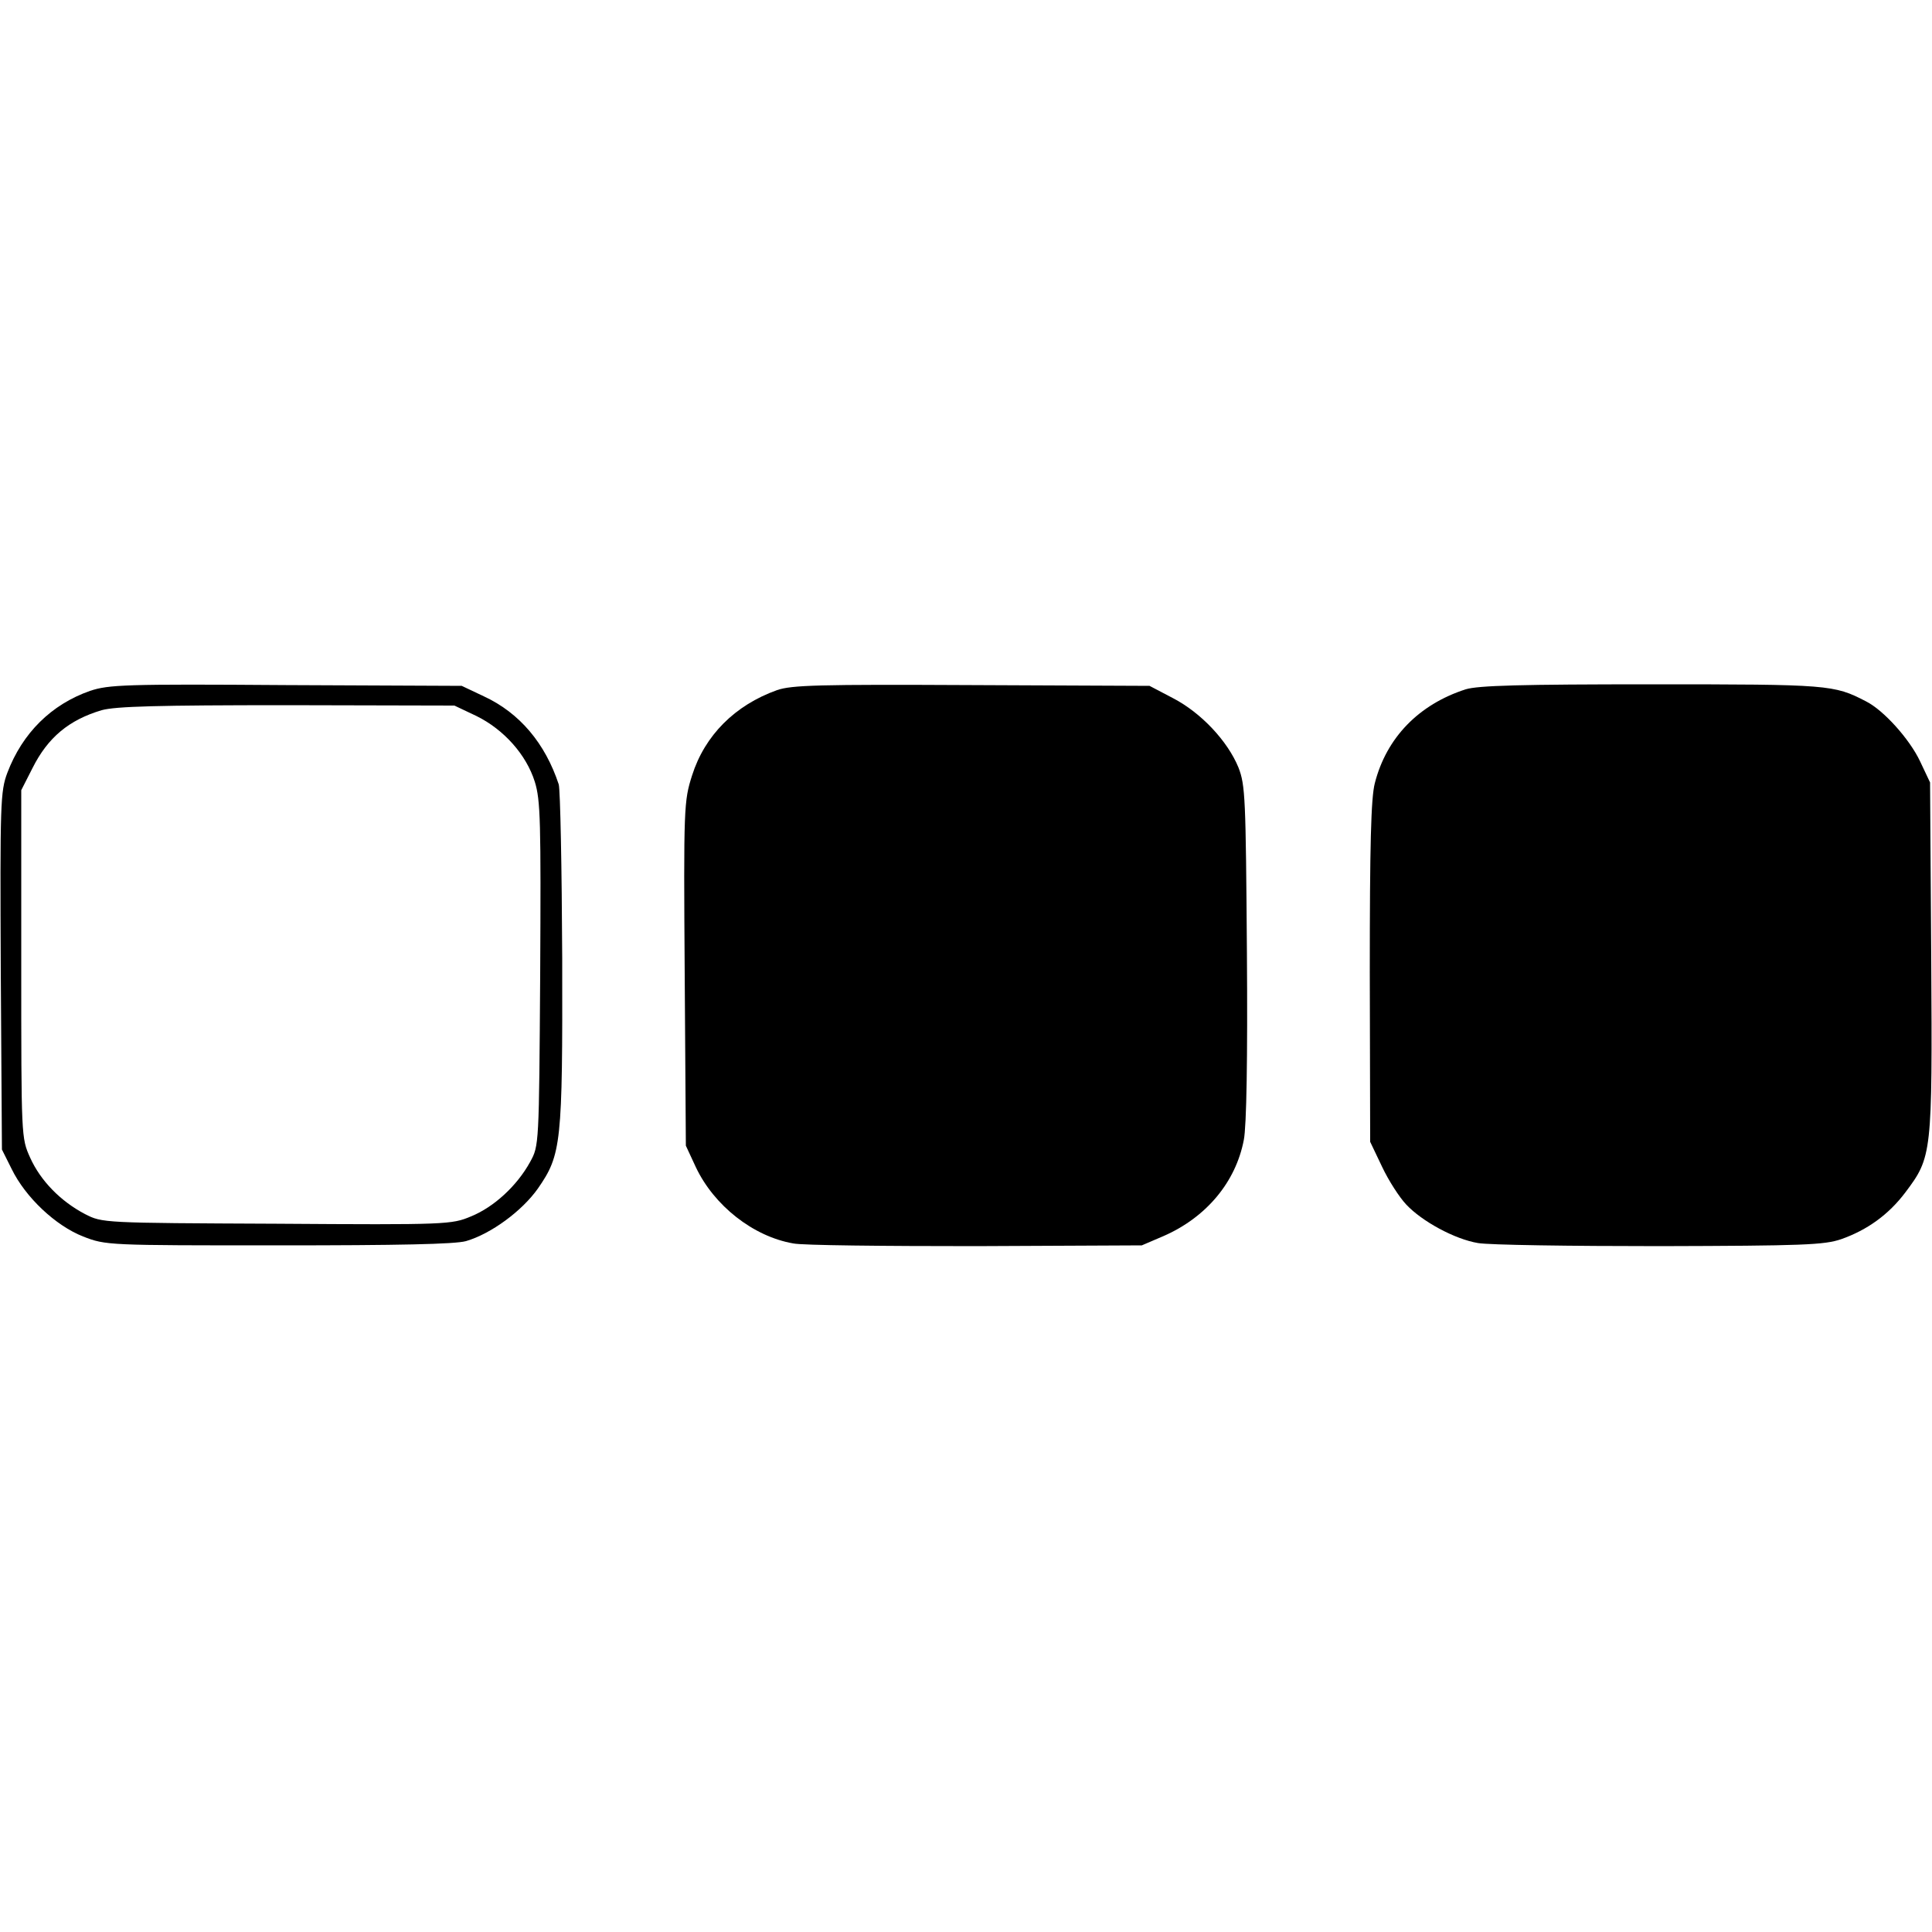 <?xml version="1.0" standalone="no"?>
<!DOCTYPE svg PUBLIC "-//W3C//DTD SVG 20010904//EN"
 "http://www.w3.org/TR/2001/REC-SVG-20010904/DTD/svg10.dtd">
<svg version="1.0" xmlns="http://www.w3.org/2000/svg"
 width="500pt" height="500pt" viewBox="0 0 500 500"
 preserveAspectRatio="xMidYMid meet">
<g transform="translate(0,500) scale(0.1,-0.1)"
fill="#000000" stroke="none">
<path d="M233 3212 c-100 -35 -175 -109 -214 -212 -18 -48 -19 -78 -17 -513
l3 -462 25 -50 c36 -74 114 -147 185 -175 59 -23 64 -23 505 -23 312 0 457 3
486 11 65 19 145 78 186 136 61 88 64 116 63 596 -1 234 -5 436 -9 450 -35
106 -101 185 -194 228 l-57 27 -455 2 c-417 3 -459 1 -507 -15z m1000 -65 c71
-35 129 -100 151 -170 15 -48 16 -104 14 -498 -3 -444 -3 -444 -26 -486 -34
-62 -94 -117 -153 -141 -50 -21 -62 -22 -503 -19 -451 2 -451 2 -496 25 -63
33 -115 86 -142 146 -23 51 -23 52 -23 501 l0 450 29 57 c40 80 95 125 179
150 36 10 145 13 480 13 l433 -1 57 -27z"/>
<path d="M2011 3214 c-109 -39 -187 -117 -220 -221 -21 -66 -22 -81 -19 -513
l3 -445 26 -56 c47 -99 148 -179 252 -197 23 -5 236 -7 472 -7 l430 2 56 24
c110 48 187 139 208 249 7 35 10 210 8 485 -3 400 -4 433 -22 479 -28 68 -96
141 -169 179 l-61 32 -460 2 c-397 2 -466 0 -504 -13z"/>
<path d="M3793 3216 c-121 -39 -205 -125 -235 -243 -10 -38 -13 -162 -13 -489
l1 -439 31 -65 c17 -36 45 -79 62 -97 41 -44 126 -90 186 -100 28 -5 239 -8
470 -8 371 1 426 3 470 18 68 24 123 64 166 121 69 92 70 98 67 607 l-3 454
-26 55 c-27 57 -94 132 -140 155 -83 43 -95 44 -554 44 -337 0 -450 -3 -482
-13z"/>
</g>
</svg>

